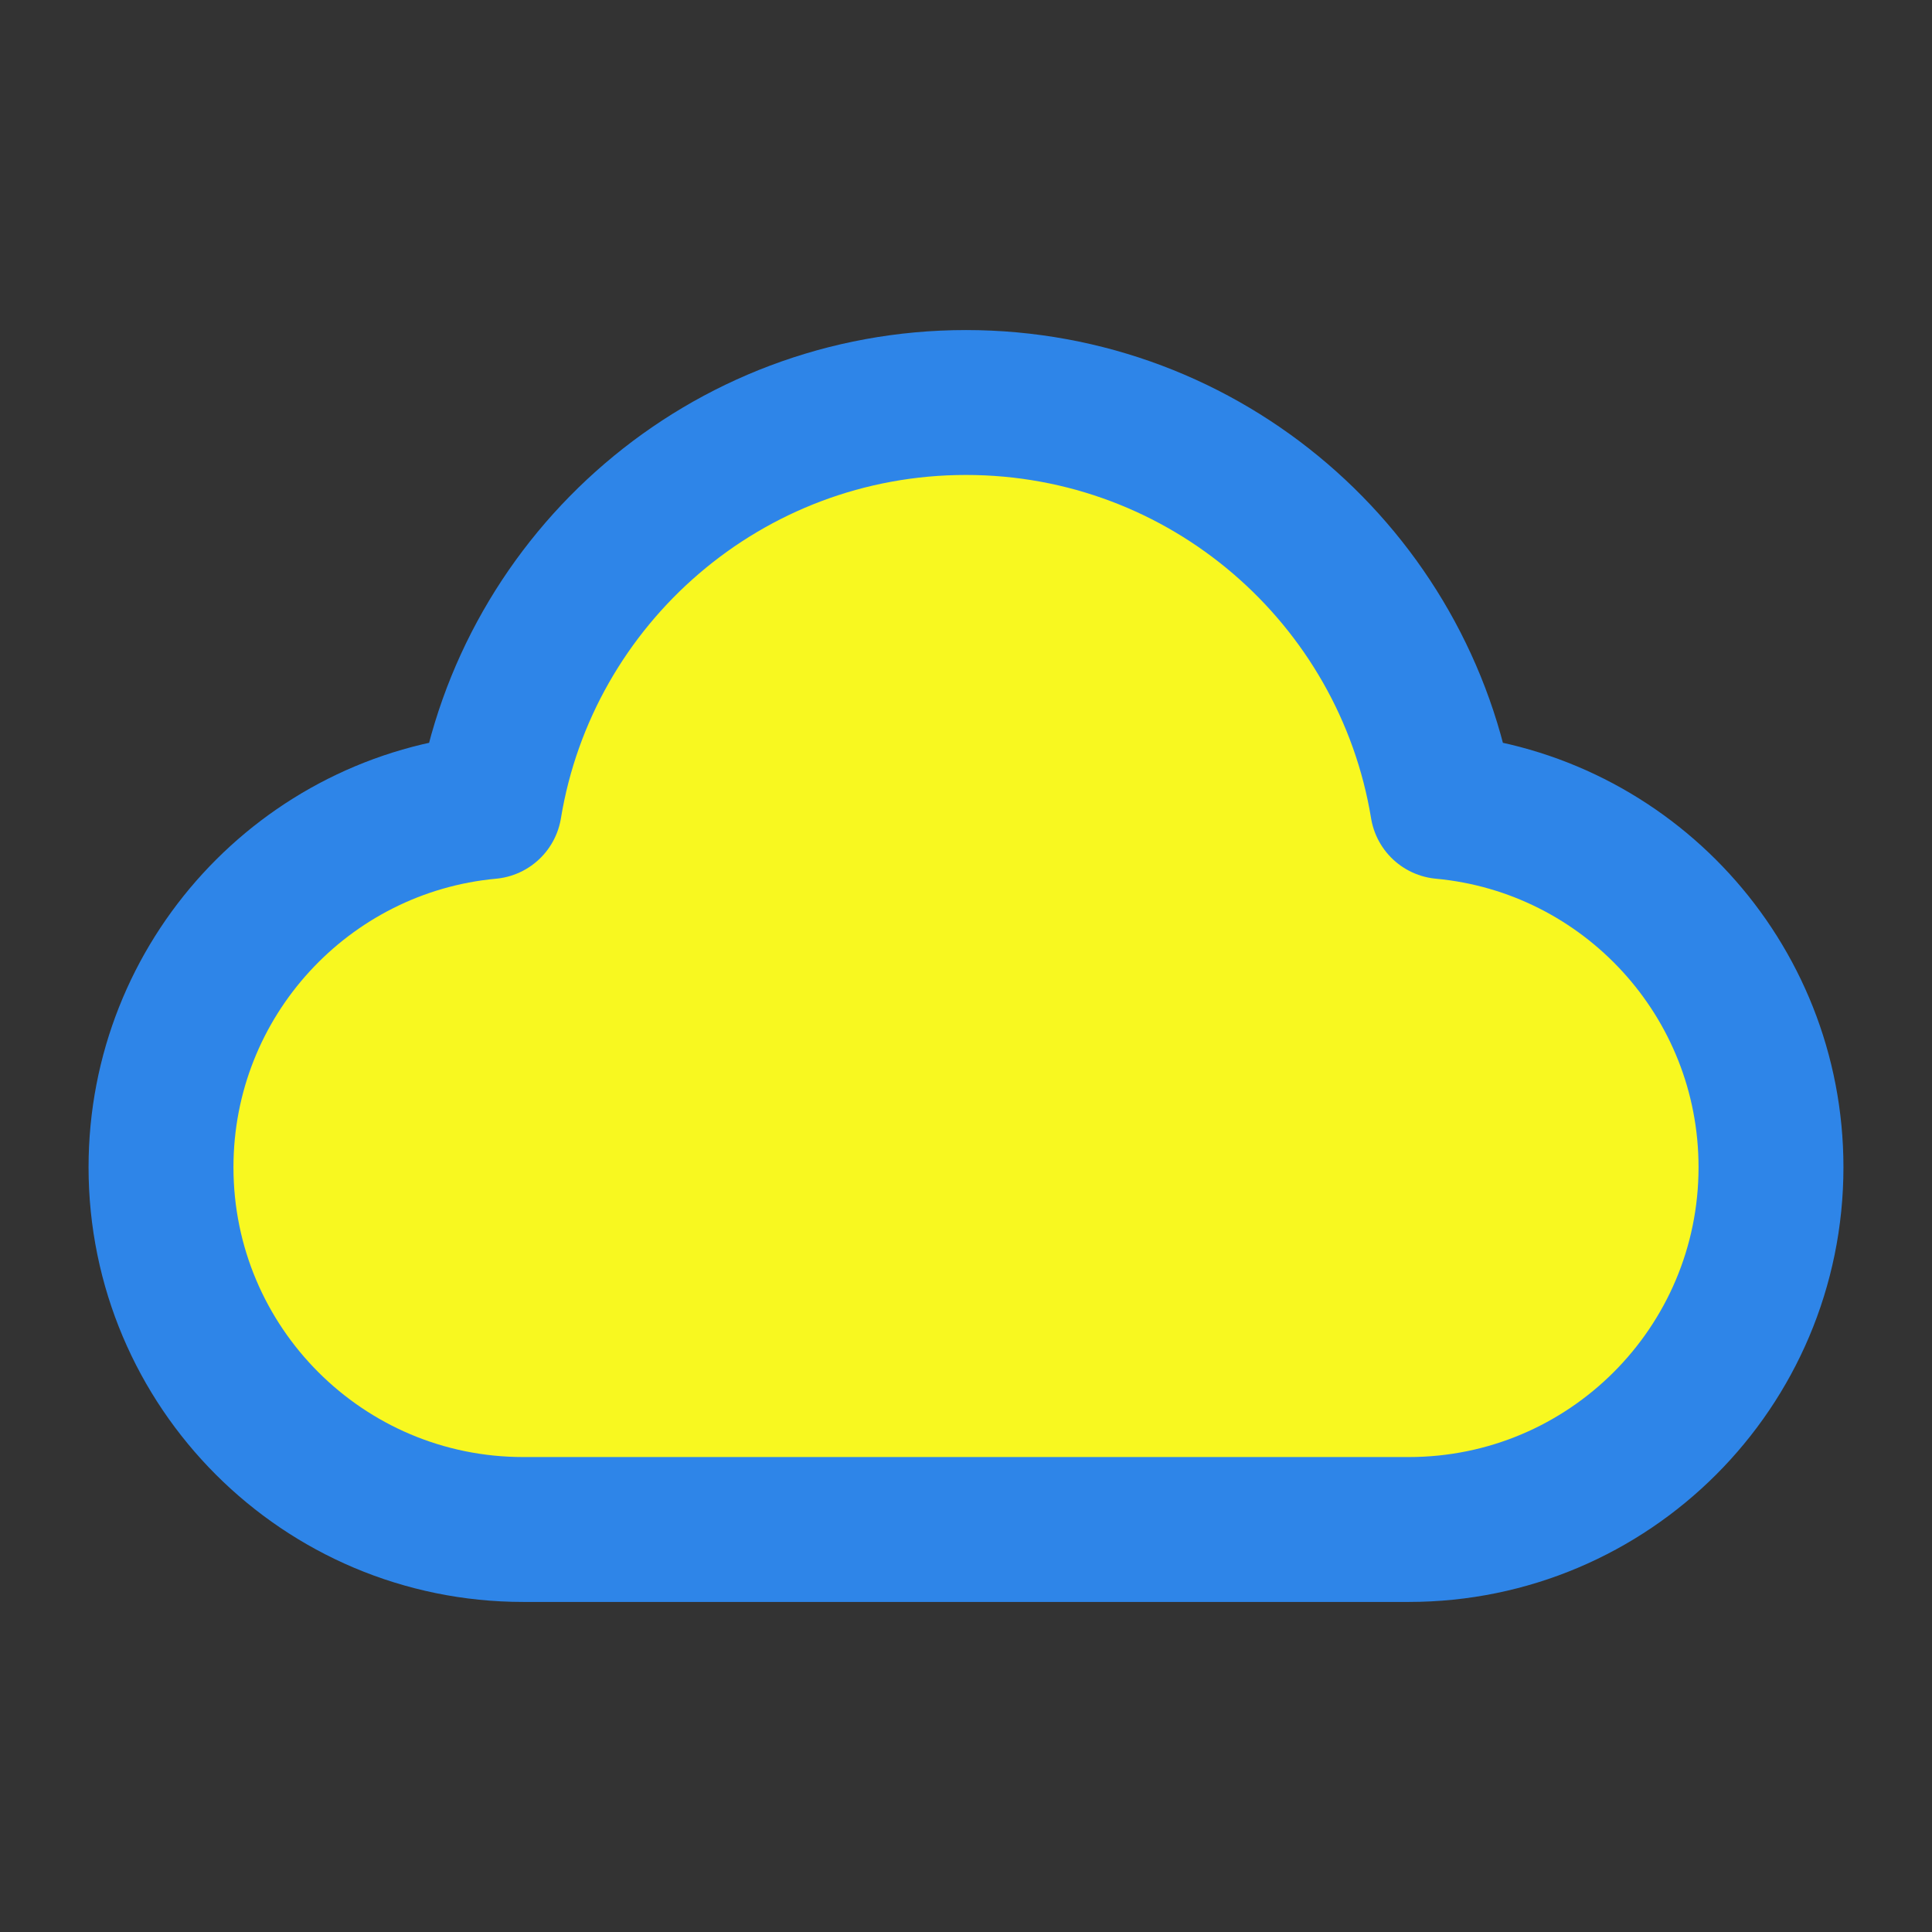 <svg width="80" height="80" viewBox="0 0 80 80" fill="none" xmlns="http://www.w3.org/2000/svg">
<rect x="0" y="0" width="80" height="80" fill="#333333" stroke="none"/>
<path d="M21.667 63.333C13.383 63.333 6.667 56.618 6.667 48.333C6.667 40.521 12.638 34.104 20.266 33.398C21.826 23.907 30.068 16.667 40 16.667C49.933 16.667 58.174 23.907 59.734 33.398C67.362 34.104 73.333 40.521 73.333 48.333C73.333 56.618 66.618 63.333 58.333 63.333C43.701 63.333 34.478 63.333 21.667 63.333Z" fill="#F8F820" stroke="#2E85E8" stroke-width="6" stroke-linecap="round" stroke-linejoin="round"/>
</svg>
